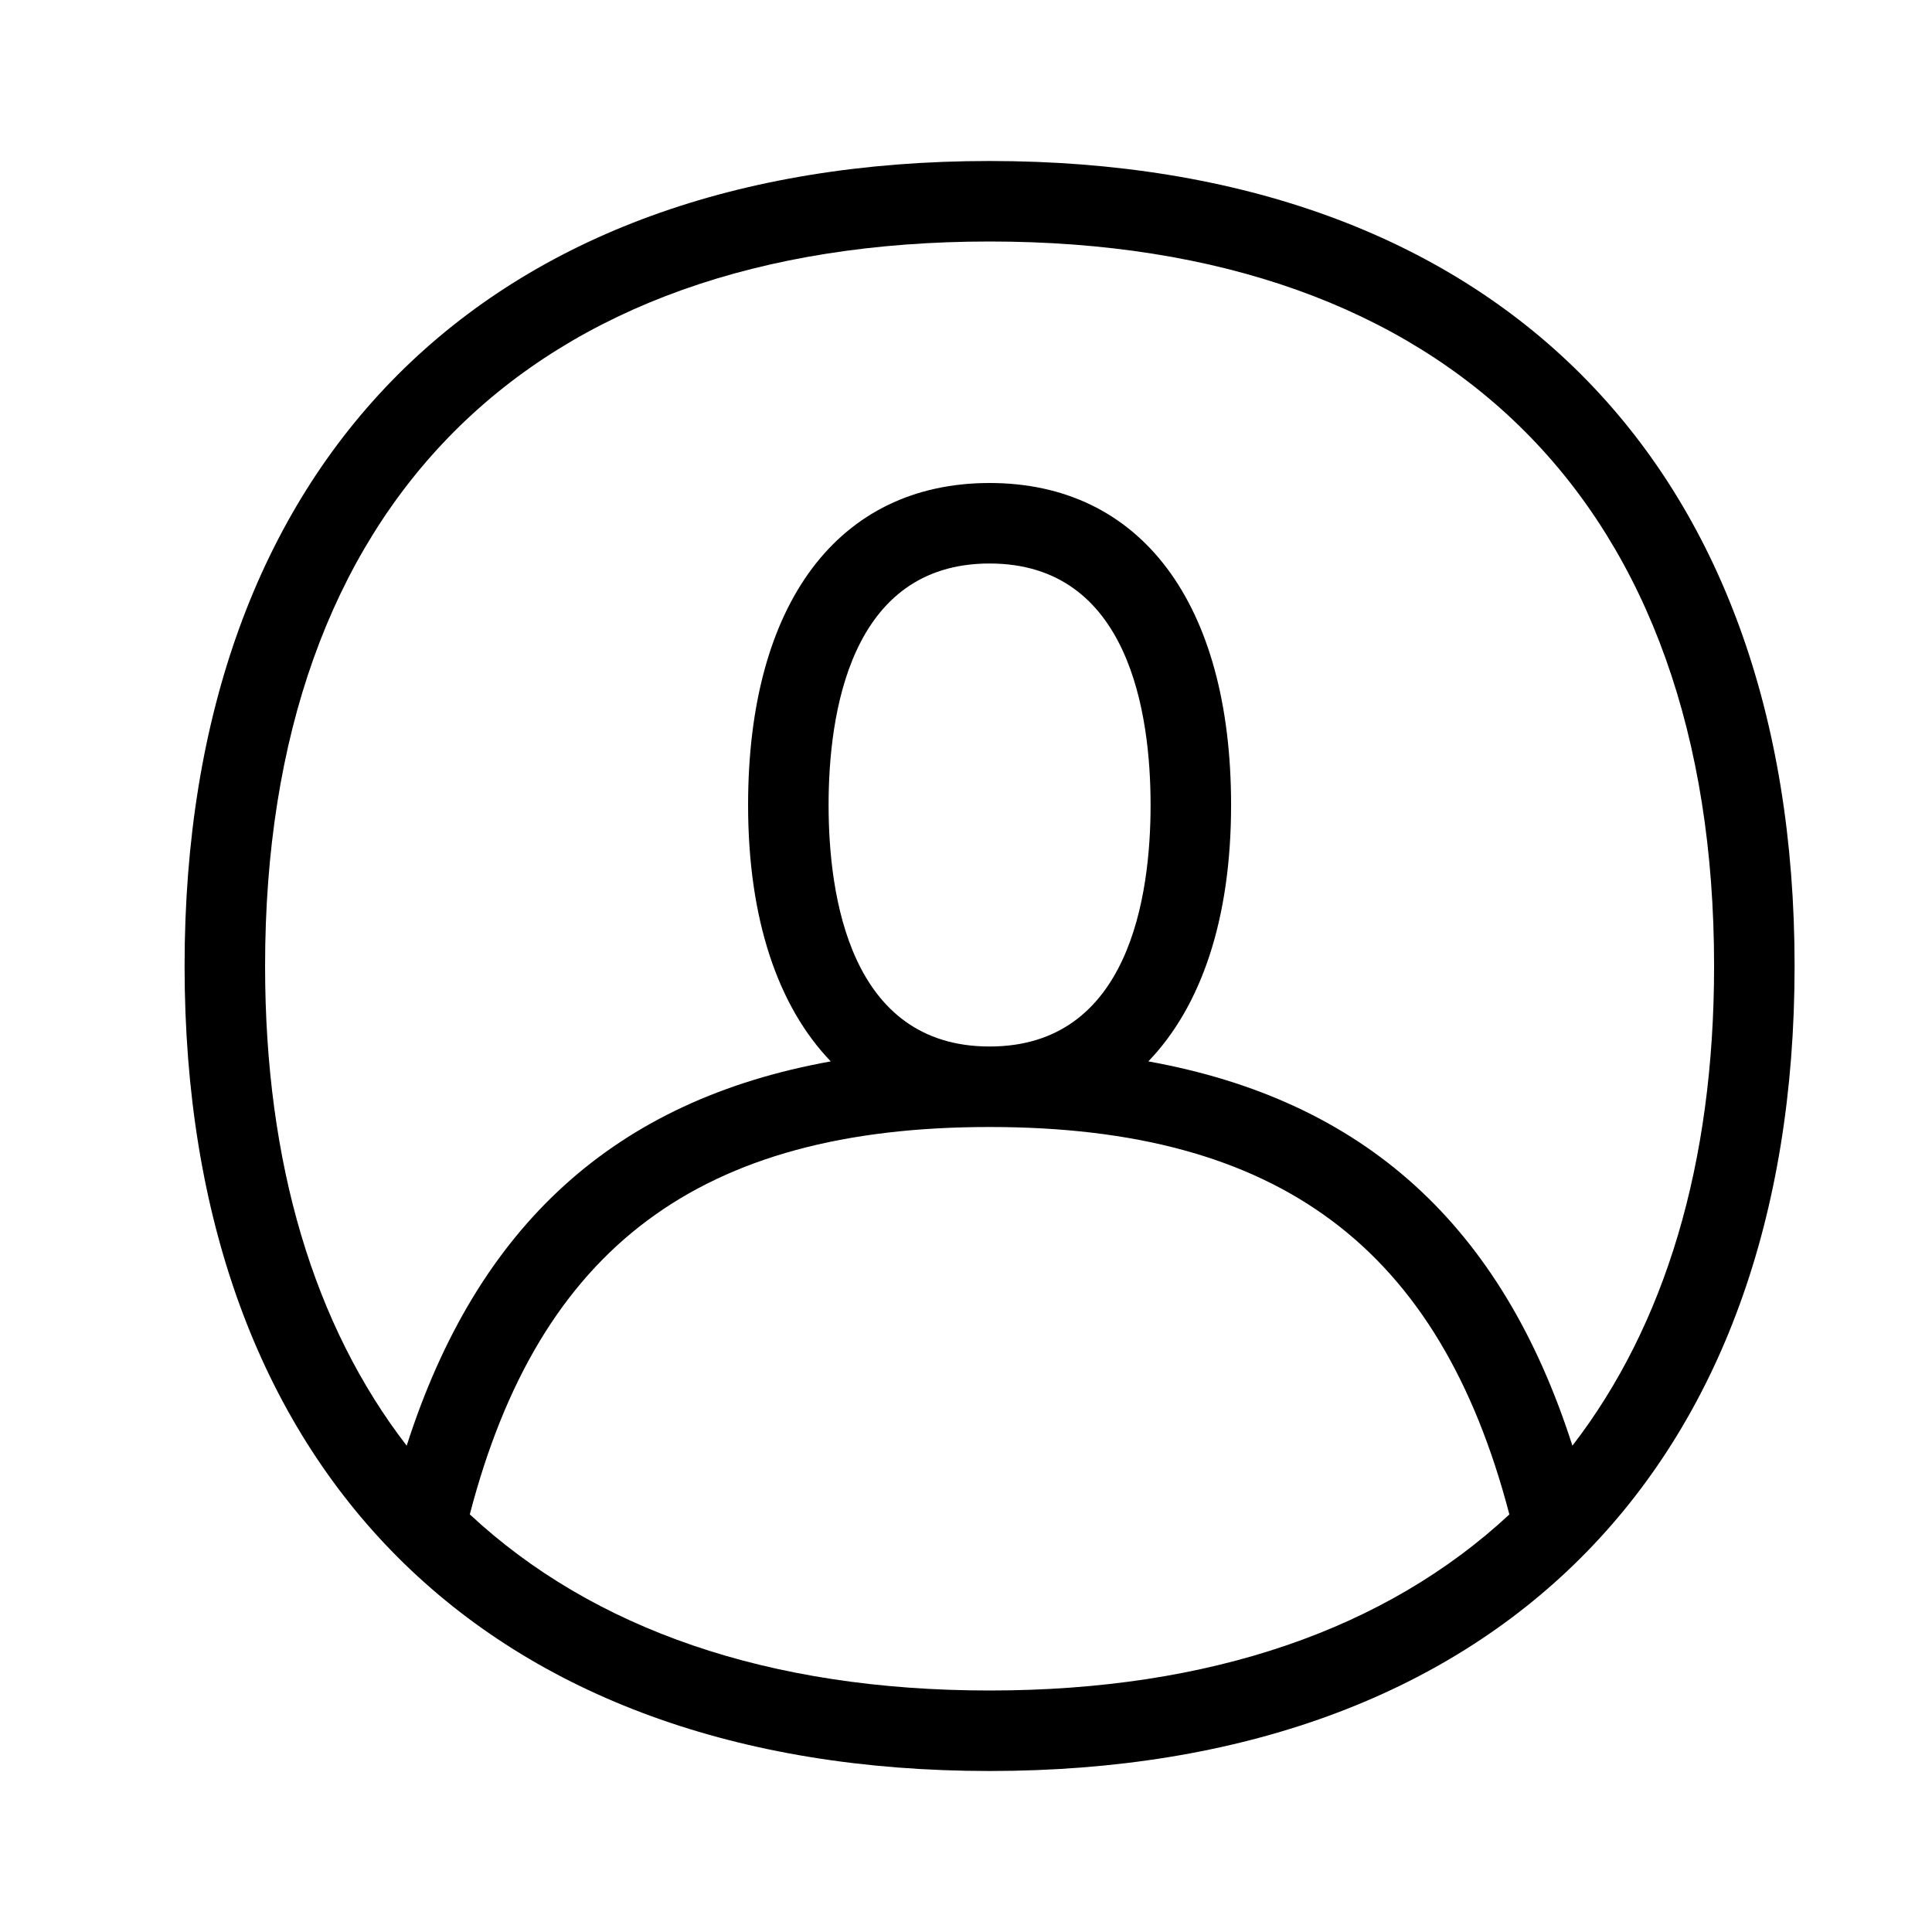 <svg xmlns="http://www.w3.org/2000/svg" width="24" height="24" fill="currentColor" viewBox="0 0 24 24">
  <path d="M12.293 2c-6.262 0-10 3.738-10 10 0 6.262 3.738 10 10 10 6.262 0 10-3.738 10-10 0-6.262-3.738-10-10-10Zm0 1c5.72 0 9 3.28 9 9 0 2.461-.611 4.468-1.76 5.959-.876-2.737-2.585-4.291-5.268-4.774.656-.682 1.028-1.764 1.028-3.185 0-2.505-1.121-4-3-4-1.878 0-3 1.495-3 4 0 1.421.372 2.503 1.027 3.185-2.682.482-4.39 2.037-5.268 4.774C3.904 16.47 3.293 14.462 3.293 12c0-5.72 3.28-9 9-9Zm-2 7c0-1.12.26-3 2-3s2 1.88 2 3-.26 3-2 3-2-1.88-2-3Zm-4.457 8.812C6.7 15.496 8.696 14 12.293 14c3.595 0 5.59 1.498 6.457 4.813C17.22 20.235 15.042 21 12.293 21c-2.75 0-4.929-.765-6.457-2.188Z"/>
</svg>
